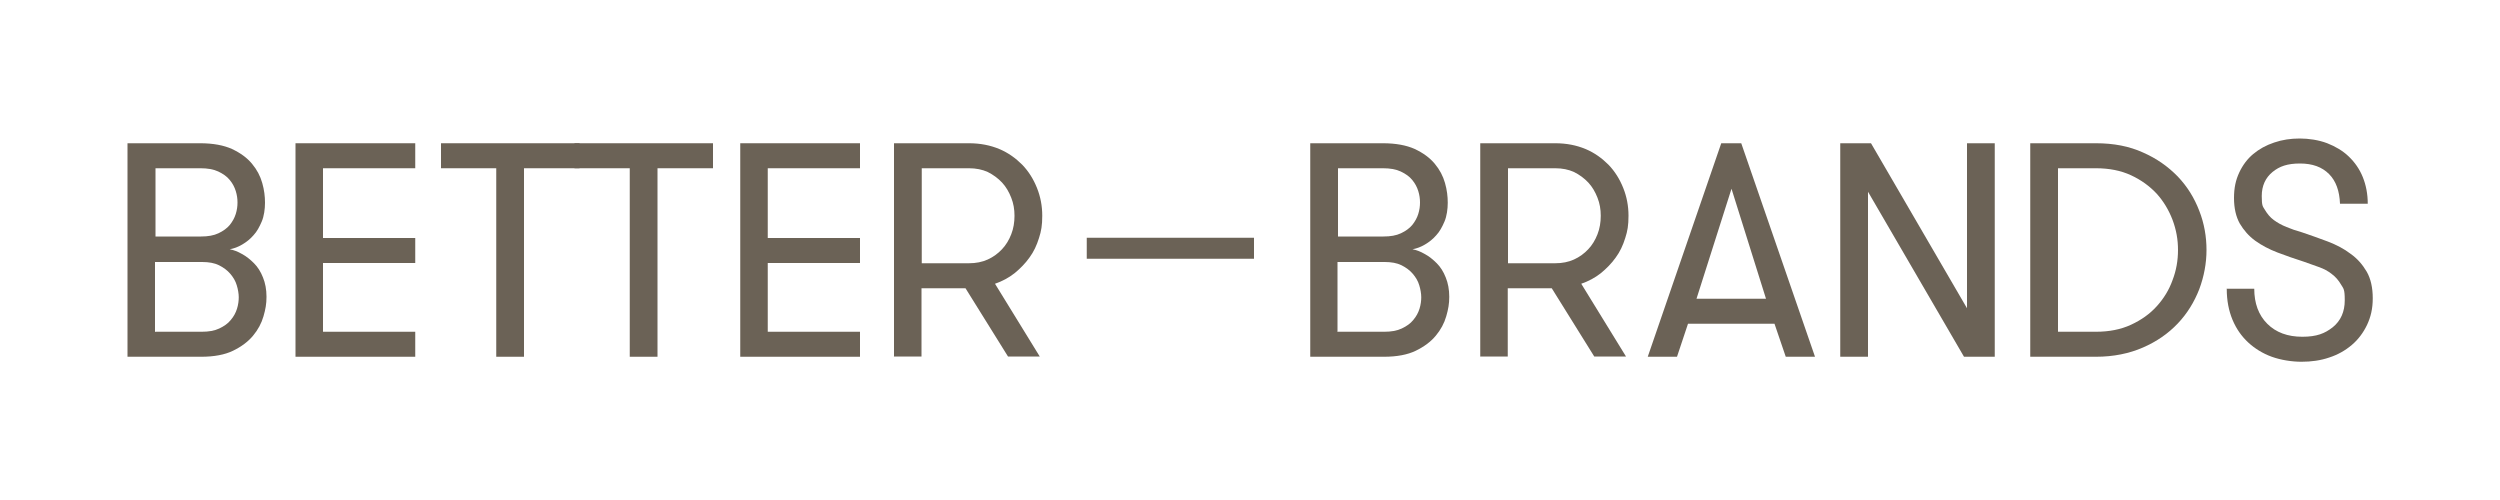 <svg viewBox="0 0 1000 200" version="1.1" xmlns="http://www.w3.org/2000/svg" id="Layer_1">
  
  <defs>
    <style>
      .st0 {
        fill: #6b6256;
      }
    </style>
  </defs>
  <g>
    <path d="M51,142.7V57.3h29.1c5.1,0,9.4.8,12.7,2.3,3.4,1.6,6,3.5,8,5.9s3.3,4.9,4.1,7.7c.8,2.8,1.1,5.4,1.1,7.9s-.4,5.4-1.3,7.5-1.9,4-3.3,5.5c-1.3,1.5-2.8,2.7-4.5,3.7s-3.3,1.6-5,1.9c1.5.3,3.2.9,4.9,1.9,1.7.9,3.3,2.2,4.8,3.7s2.7,3.4,3.6,5.7c.9,2.2,1.4,4.8,1.4,7.7s-.4,5-1.2,7.8c-.8,2.8-2.2,5.4-4.2,7.8s-4.7,4.4-8,6-7.6,2.4-12.7,2.4h-29.7.2ZM62.1,94.6h18.3c2.8,0,5.1-.4,7-1.3s3.4-2,4.5-3.3c1.1-1.4,1.9-2.8,2.4-4.4s.7-3.1.7-4.6-.2-3-.7-4.6-1.3-3.1-2.4-4.4c-1.1-1.4-2.7-2.5-4.6-3.4s-4.3-1.3-7.1-1.3h-18v27.3h0ZM62.1,132.7h18.6c2.8,0,5.1-.4,7-1.3,1.9-.9,3.5-2,4.6-3.4,1.2-1.4,2-2.9,2.5-4.5s.7-3.2.7-4.6-.3-3.2-.8-4.8c-.5-1.7-1.4-3.2-2.6-4.6s-2.7-2.5-4.5-3.4-4.1-1.3-6.7-1.3h-18.9v28h.1Z" class="st0"></path>
    <path d="M118.2,142.7V57.3h47.9v10h-36.9v27.9h36.9v10h-36.9v27.5h36.9v10h-47.9Z" class="st0"></path>
    <path d="M176.4,67.3v-10h55.4v10h-22.2v75.4h-11.1v-75.4h-22.1,0Z" class="st0"></path>
    <path d="M229.8,67.3v-10h55.4v10h-22.2v75.4h-11.1v-75.4h-22.1,0Z" class="st0"></path>
    <path d="M296.1,142.7V57.3h47.9v10h-36.9v27.9h36.9v10h-36.9v27.5h36.9v10h-47.9Z" class="st0"></path>
    <path d="M357.6,142.7V57.3h30c4.5,0,8.5.8,12.1,2.3s6.6,3.7,9.2,6.3c2.6,2.7,4.5,5.8,5.9,9.3s2.1,7.2,2.1,11.1-.4,6.1-1.3,8.9c-.9,2.9-2.1,5.5-3.8,7.8-1.7,2.4-3.7,4.4-6,6.3-2.3,1.8-4.9,3.2-7.8,4.2l17.9,29.1h-12.7l-17-27.3h-17.6v27.3h-11.1,0ZM368.7,105.3h18.9c2.8,0,5.3-.5,7.5-1.5s4.1-2.4,5.7-4.1,2.8-3.7,3.7-6c.9-2.3,1.3-4.8,1.3-7.4s-.4-4.9-1.3-7.2c-.9-2.3-2.1-4.4-3.7-6.1s-3.5-3.1-5.7-4.2c-2.2-1-4.7-1.5-7.5-1.5h-18.9v38.1h0Z" class="st0"></path>
    <path d="M524.1,142.7V57.3h29.1c5.1,0,9.4.8,12.7,2.3,3.4,1.6,6,3.5,8,5.9s3.3,4.9,4.1,7.7c.8,2.8,1.1,5.4,1.1,7.9s-.4,5.4-1.3,7.5c-.9,2.1-1.9,4-3.3,5.5-1.3,1.5-2.8,2.7-4.5,3.7s-3.3,1.6-5,1.9c1.5.3,3.2.9,4.9,1.9,1.7.9,3.3,2.2,4.8,3.7s2.7,3.4,3.6,5.7c.9,2.2,1.4,4.8,1.4,7.7s-.4,5-1.2,7.8c-.8,2.8-2.2,5.4-4.2,7.8s-4.7,4.4-8,6-7.6,2.4-12.7,2.4h-29.7.2ZM535.1,94.6h18.3c2.8,0,5.1-.4,7-1.3s3.4-2,4.5-3.3c1.1-1.4,1.9-2.8,2.4-4.4s.7-3.1.7-4.6-.2-3-.7-4.6-1.3-3.1-2.4-4.4c-1.1-1.4-2.7-2.5-4.6-3.4s-4.3-1.3-7.1-1.3h-18v27.3h-.1ZM535.1,132.7h18.6c2.8,0,5.1-.4,7-1.3,1.9-.9,3.5-2,4.6-3.4,1.2-1.4,2-2.9,2.5-4.5s.7-3.2.7-4.6-.3-3.2-.8-4.8c-.5-1.7-1.4-3.2-2.6-4.6-1.2-1.4-2.7-2.5-4.5-3.4s-4.1-1.3-6.7-1.3h-18.9v28h.1Z" class="st0"></path>
    <path d="M592.1,142.7V57.3h30c4.5,0,8.5.8,12.1,2.3s6.6,3.7,9.2,6.3c2.6,2.7,4.5,5.8,5.9,9.3s2.1,7.2,2.1,11.1-.4,6.1-1.3,8.9c-.9,2.9-2.1,5.5-3.8,7.8-1.7,2.4-3.7,4.4-6,6.3-2.3,1.8-4.9,3.2-7.8,4.2l17.9,29.1h-12.7l-17-27.3h-17.6v27.3h-11.1,0ZM603.2,105.3h18.9c2.8,0,5.3-.5,7.5-1.5s4.1-2.4,5.7-4.1c1.6-1.7,2.8-3.7,3.7-6s1.3-4.8,1.3-7.4-.4-4.9-1.3-7.2c-.9-2.3-2.1-4.4-3.7-6.1-1.6-1.7-3.5-3.1-5.7-4.2-2.2-1-4.7-1.5-7.5-1.5h-18.9v38.1h0Z" class="st0"></path>
    <path d="M659.1,142.7l29.4-85.4h8l29.5,85.4h-11.7l-4.5-13.2h-34.6l-4.4,13.2h-11.7ZM678.6,119.5h27.8l-13.8-44-14,44Z" class="st0"></path>
    <path d="M736.1,142.7V57.3h12.3l38.4,66V57.3h11.1v85.4h-12.3l-38.4-66v66h-11.1Z" class="st0"></path>
    <path d="M812.1,142.7V57.3h26.3c7.1,0,13.3,1.2,18.8,3.7,5.5,2.4,10.1,5.7,13.9,9.6,3.8,4,6.6,8.5,8.6,13.7,2,5.1,2.9,10.4,2.9,15.7s-1,10.6-2.9,15.7c-2,5.1-4.8,9.7-8.6,13.7-3.8,4-8.4,7.2-13.9,9.6-5.5,2.4-11.8,3.7-18.8,3.7h-26.3ZM823.2,132.7h15.2c5.2,0,9.9-.9,14-2.8,4.1-1.9,7.5-4.3,10.3-7.4s4.9-6.5,6.3-10.4c1.5-3.9,2.2-7.9,2.2-12.1s-.7-8.1-2.2-12.1c-1.5-3.9-3.6-7.4-6.3-10.4-2.8-3-6.2-5.5-10.3-7.4s-8.8-2.8-14-2.8h-15.2v65.4h0Z" class="st0"></path>
    <path d="M890.6,115.5h11.1c0,5.8,1.7,10.5,5.2,14s8.2,5.2,14,5.2,9-1.3,12.2-3.8c3.2-2.6,4.8-6.2,4.8-10.8s-.5-4.6-1.5-6.3c-1-1.7-2.2-3.1-3.7-4.2-1.5-1.2-3.2-2.1-5.2-2.8-1.9-.7-3.9-1.4-5.9-2.1-3.7-1.2-7.2-2.4-10.6-3.7-3.4-1.3-6.4-2.9-8.9-4.7-2.6-1.9-4.6-4.2-6.2-6.9-1.5-2.7-2.3-6.1-2.3-10.2s.7-7.2,2.1-10.2c1.4-3,3.3-5.5,5.6-7.4,2.4-2,5.1-3.5,8.4-4.6,3.2-1.1,6.6-1.6,10.2-1.6s7.6.6,11,1.9c3.3,1.3,6.2,3,8.6,5.3,2.4,2.3,4.3,5,5.6,8.2s2,6.8,2,10.7h-11.1c-.2-5.1-1.6-9.1-4.4-11.9-2.8-2.8-6.6-4.2-11.6-4.2s-8.2,1.1-11,3.4-4.3,5.5-4.3,9.6.4,4.1,1.3,5.6c.9,1.5,2,2.9,3.5,4s3.1,2,5.1,2.8c1.9.8,3.9,1.5,6.1,2.1,3.5,1.2,7,2.4,10.4,3.7,3.4,1.3,6.5,2.9,9.1,4.9,2.7,1.9,4.8,4.3,6.5,7.2,1.6,2.8,2.4,6.4,2.4,10.6s-.8,7.5-2.3,10.7c-1.5,3.1-3.5,5.8-6.1,8s-5.6,3.9-9,5c-3.5,1.2-7.2,1.7-11.1,1.7s-8.3-.7-11.9-2c-3.6-1.3-6.8-3.3-9.4-5.7-2.7-2.5-4.8-5.5-6.3-9.1s-2.3-7.7-2.3-12.3h0Z" class="st0"></path>
  </g>
  <rect height="8.4" width="66.9" y="95.1" x="434.7" class="st0"></rect>
</svg>